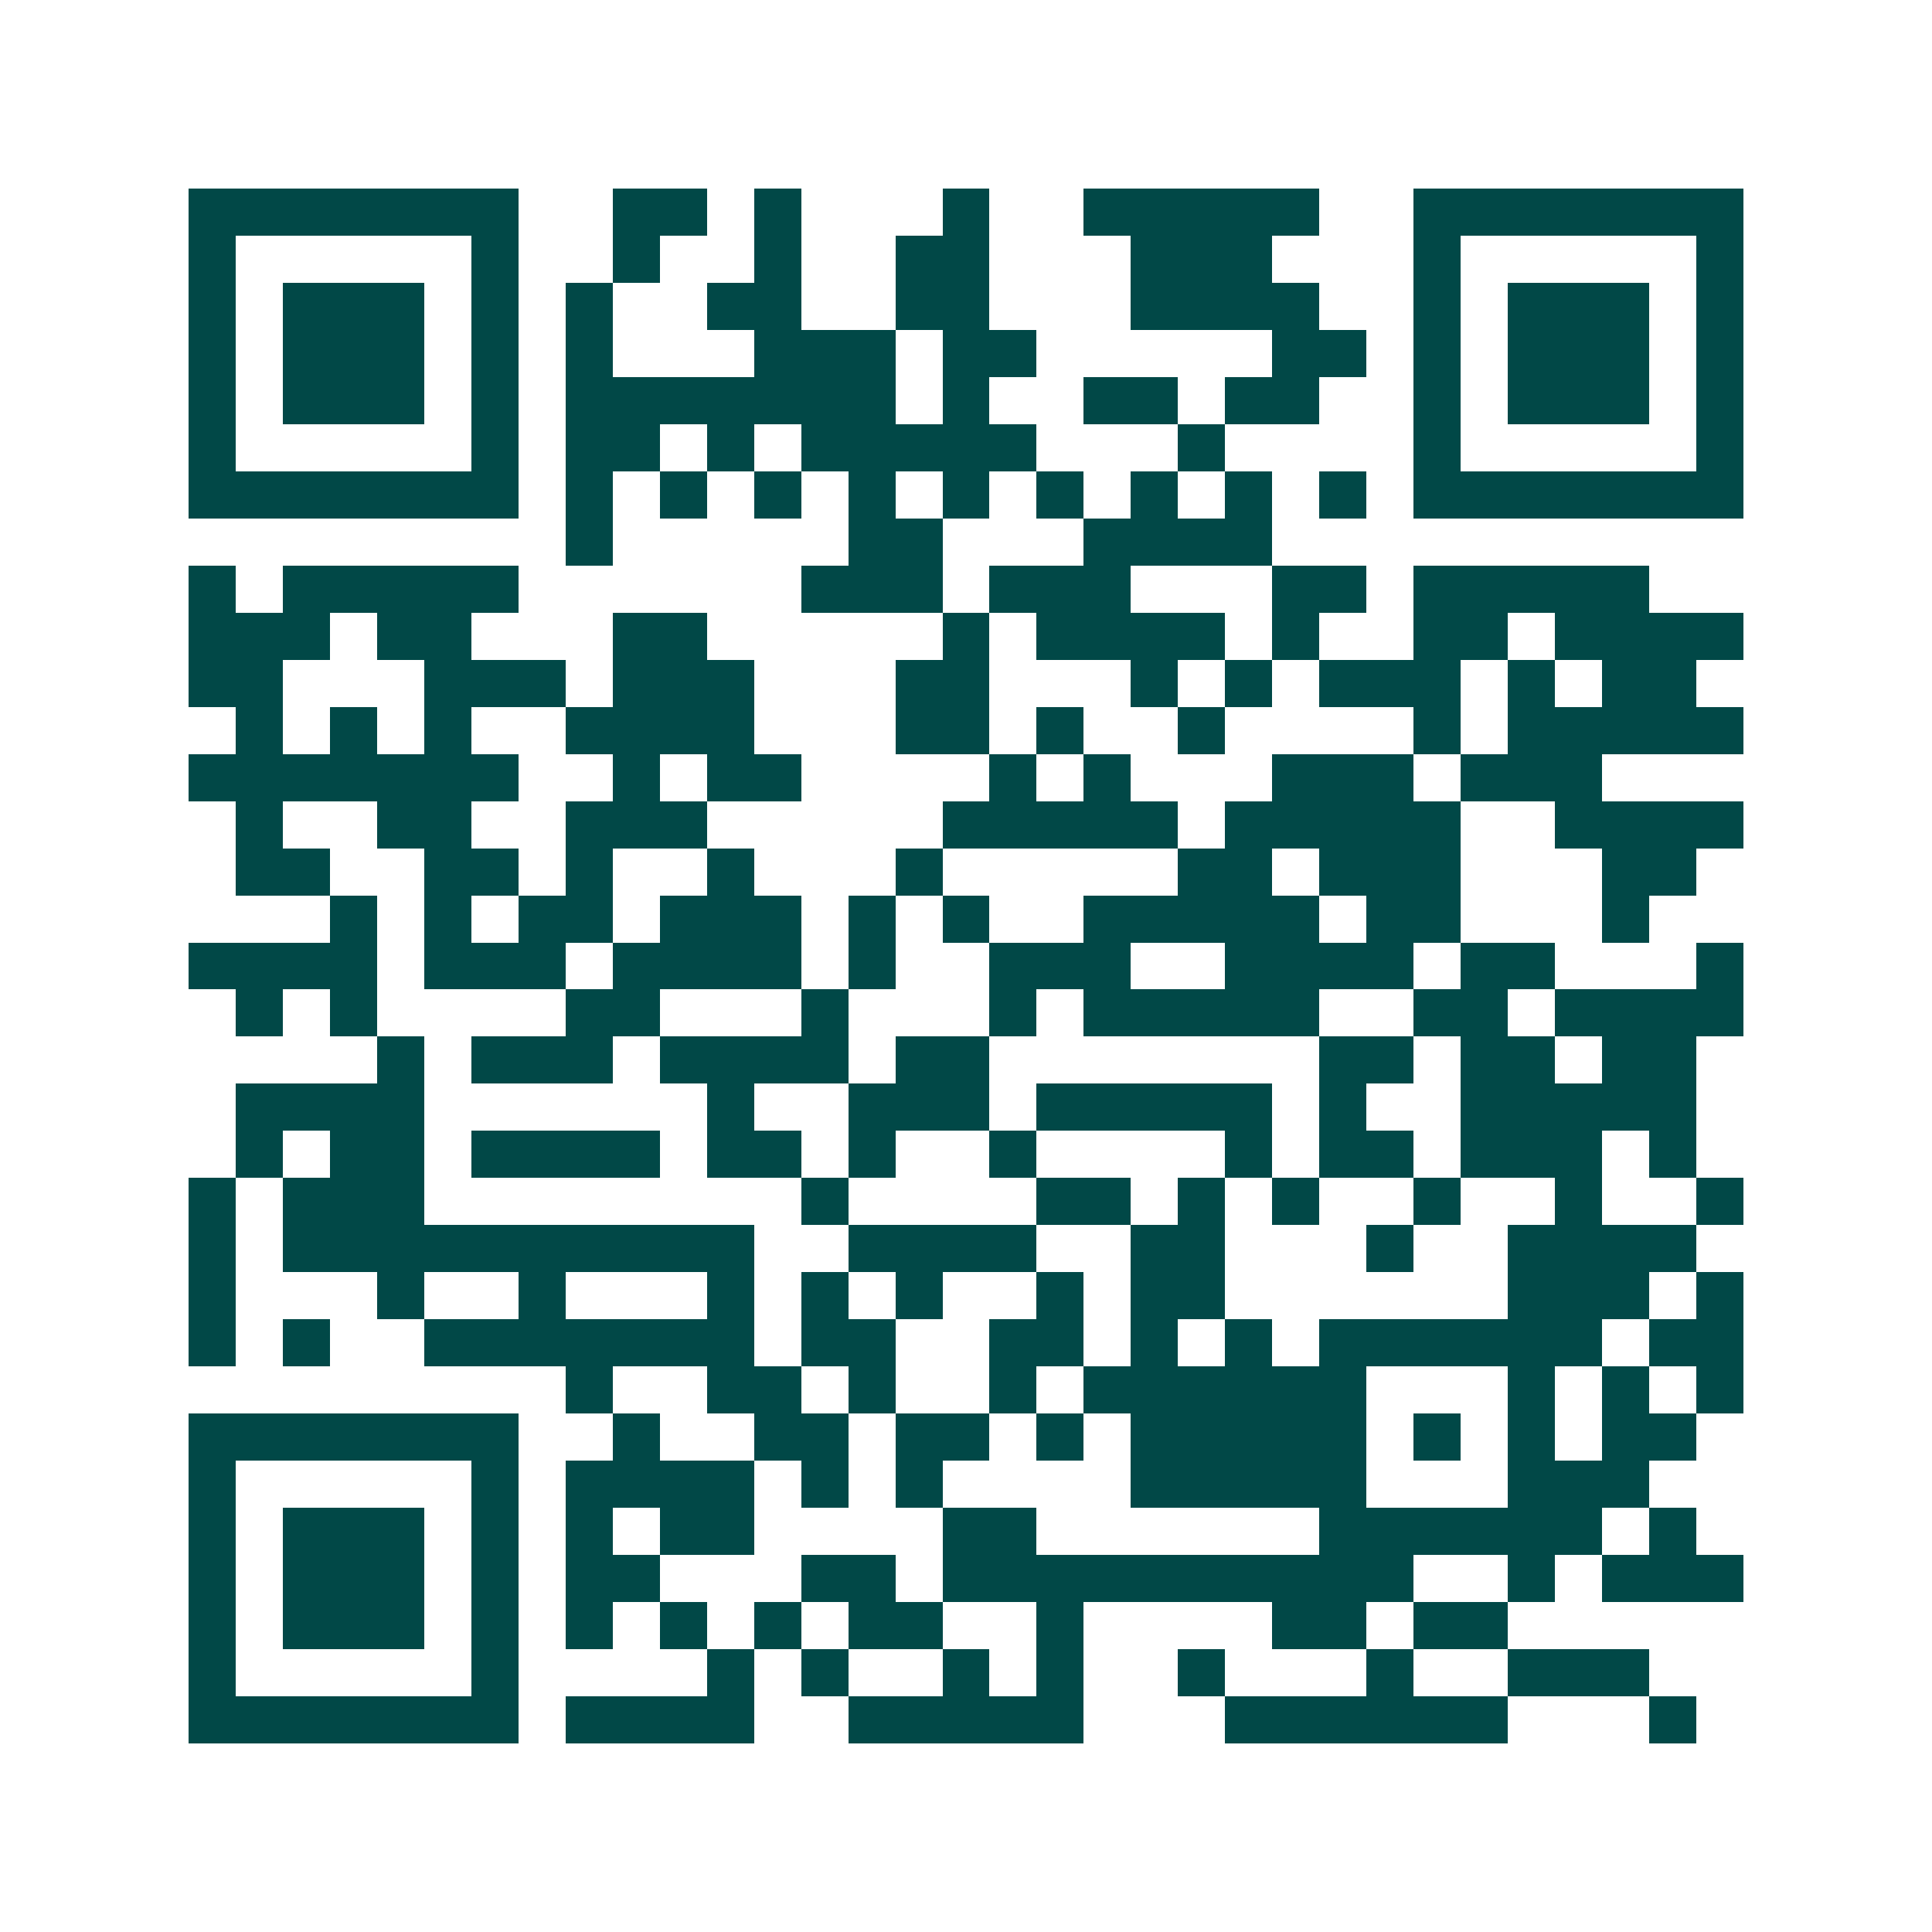 <svg xmlns="http://www.w3.org/2000/svg" width="200" height="200" viewBox="0 0 41 41" shape-rendering="crispEdges"><path fill="#ffffff" d="M0 0h41v41H0z"/><path stroke="#014847" d="M4 4.5h7m2 0h2m1 0h1m3 0h1m2 0h5m2 0h7M4 5.5h1m5 0h1m2 0h1m2 0h1m2 0h2m3 0h3m3 0h1m5 0h1M4 6.5h1m1 0h3m1 0h1m1 0h1m2 0h2m2 0h2m3 0h4m2 0h1m1 0h3m1 0h1M4 7.5h1m1 0h3m1 0h1m1 0h1m3 0h3m1 0h2m5 0h2m1 0h1m1 0h3m1 0h1M4 8.5h1m1 0h3m1 0h1m1 0h7m1 0h1m2 0h2m1 0h2m2 0h1m1 0h3m1 0h1M4 9.5h1m5 0h1m1 0h2m1 0h1m1 0h5m3 0h1m4 0h1m5 0h1M4 10.5h7m1 0h1m1 0h1m1 0h1m1 0h1m1 0h1m1 0h1m1 0h1m1 0h1m1 0h1m1 0h7M12 11.5h1m5 0h2m3 0h4M4 12.5h1m1 0h5m6 0h3m1 0h3m3 0h2m1 0h5M4 13.5h3m1 0h2m3 0h2m5 0h1m1 0h4m1 0h1m2 0h2m1 0h4M4 14.5h2m3 0h3m1 0h3m3 0h2m3 0h1m1 0h1m1 0h3m1 0h1m1 0h2M5 15.5h1m1 0h1m1 0h1m2 0h4m3 0h2m1 0h1m2 0h1m4 0h1m1 0h5M4 16.5h7m2 0h1m1 0h2m4 0h1m1 0h1m3 0h3m1 0h3M5 17.5h1m2 0h2m2 0h3m5 0h5m1 0h5m2 0h4M5 18.5h2m2 0h2m1 0h1m2 0h1m3 0h1m5 0h2m1 0h3m3 0h2M7 19.5h1m1 0h1m1 0h2m1 0h3m1 0h1m1 0h1m2 0h5m1 0h2m3 0h1M4 20.5h4m1 0h3m1 0h4m1 0h1m2 0h3m2 0h4m1 0h2m3 0h1M5 21.5h1m1 0h1m4 0h2m3 0h1m3 0h1m1 0h5m2 0h2m1 0h4M8 22.5h1m1 0h3m1 0h4m1 0h2m7 0h2m1 0h2m1 0h2M5 23.5h4m6 0h1m2 0h3m1 0h5m1 0h1m2 0h5M5 24.5h1m1 0h2m1 0h4m1 0h2m1 0h1m2 0h1m4 0h1m1 0h2m1 0h3m1 0h1M4 25.5h1m1 0h3m8 0h1m4 0h2m1 0h1m1 0h1m2 0h1m2 0h1m2 0h1M4 26.5h1m1 0h10m2 0h4m2 0h2m3 0h1m2 0h4M4 27.5h1m3 0h1m2 0h1m3 0h1m1 0h1m1 0h1m2 0h1m1 0h2m6 0h3m1 0h1M4 28.5h1m1 0h1m2 0h7m1 0h2m2 0h2m1 0h1m1 0h1m1 0h6m1 0h2M12 29.5h1m2 0h2m1 0h1m2 0h1m1 0h6m3 0h1m1 0h1m1 0h1M4 30.5h7m2 0h1m2 0h2m1 0h2m1 0h1m1 0h5m1 0h1m1 0h1m1 0h2M4 31.5h1m5 0h1m1 0h4m1 0h1m1 0h1m4 0h5m3 0h3M4 32.5h1m1 0h3m1 0h1m1 0h1m1 0h2m4 0h2m6 0h6m1 0h1M4 33.5h1m1 0h3m1 0h1m1 0h2m3 0h2m1 0h10m2 0h1m1 0h3M4 34.5h1m1 0h3m1 0h1m1 0h1m1 0h1m1 0h1m1 0h2m2 0h1m4 0h2m1 0h2M4 35.5h1m5 0h1m4 0h1m1 0h1m2 0h1m1 0h1m2 0h1m3 0h1m2 0h3M4 36.5h7m1 0h4m2 0h5m3 0h6m3 0h1"/></svg>
